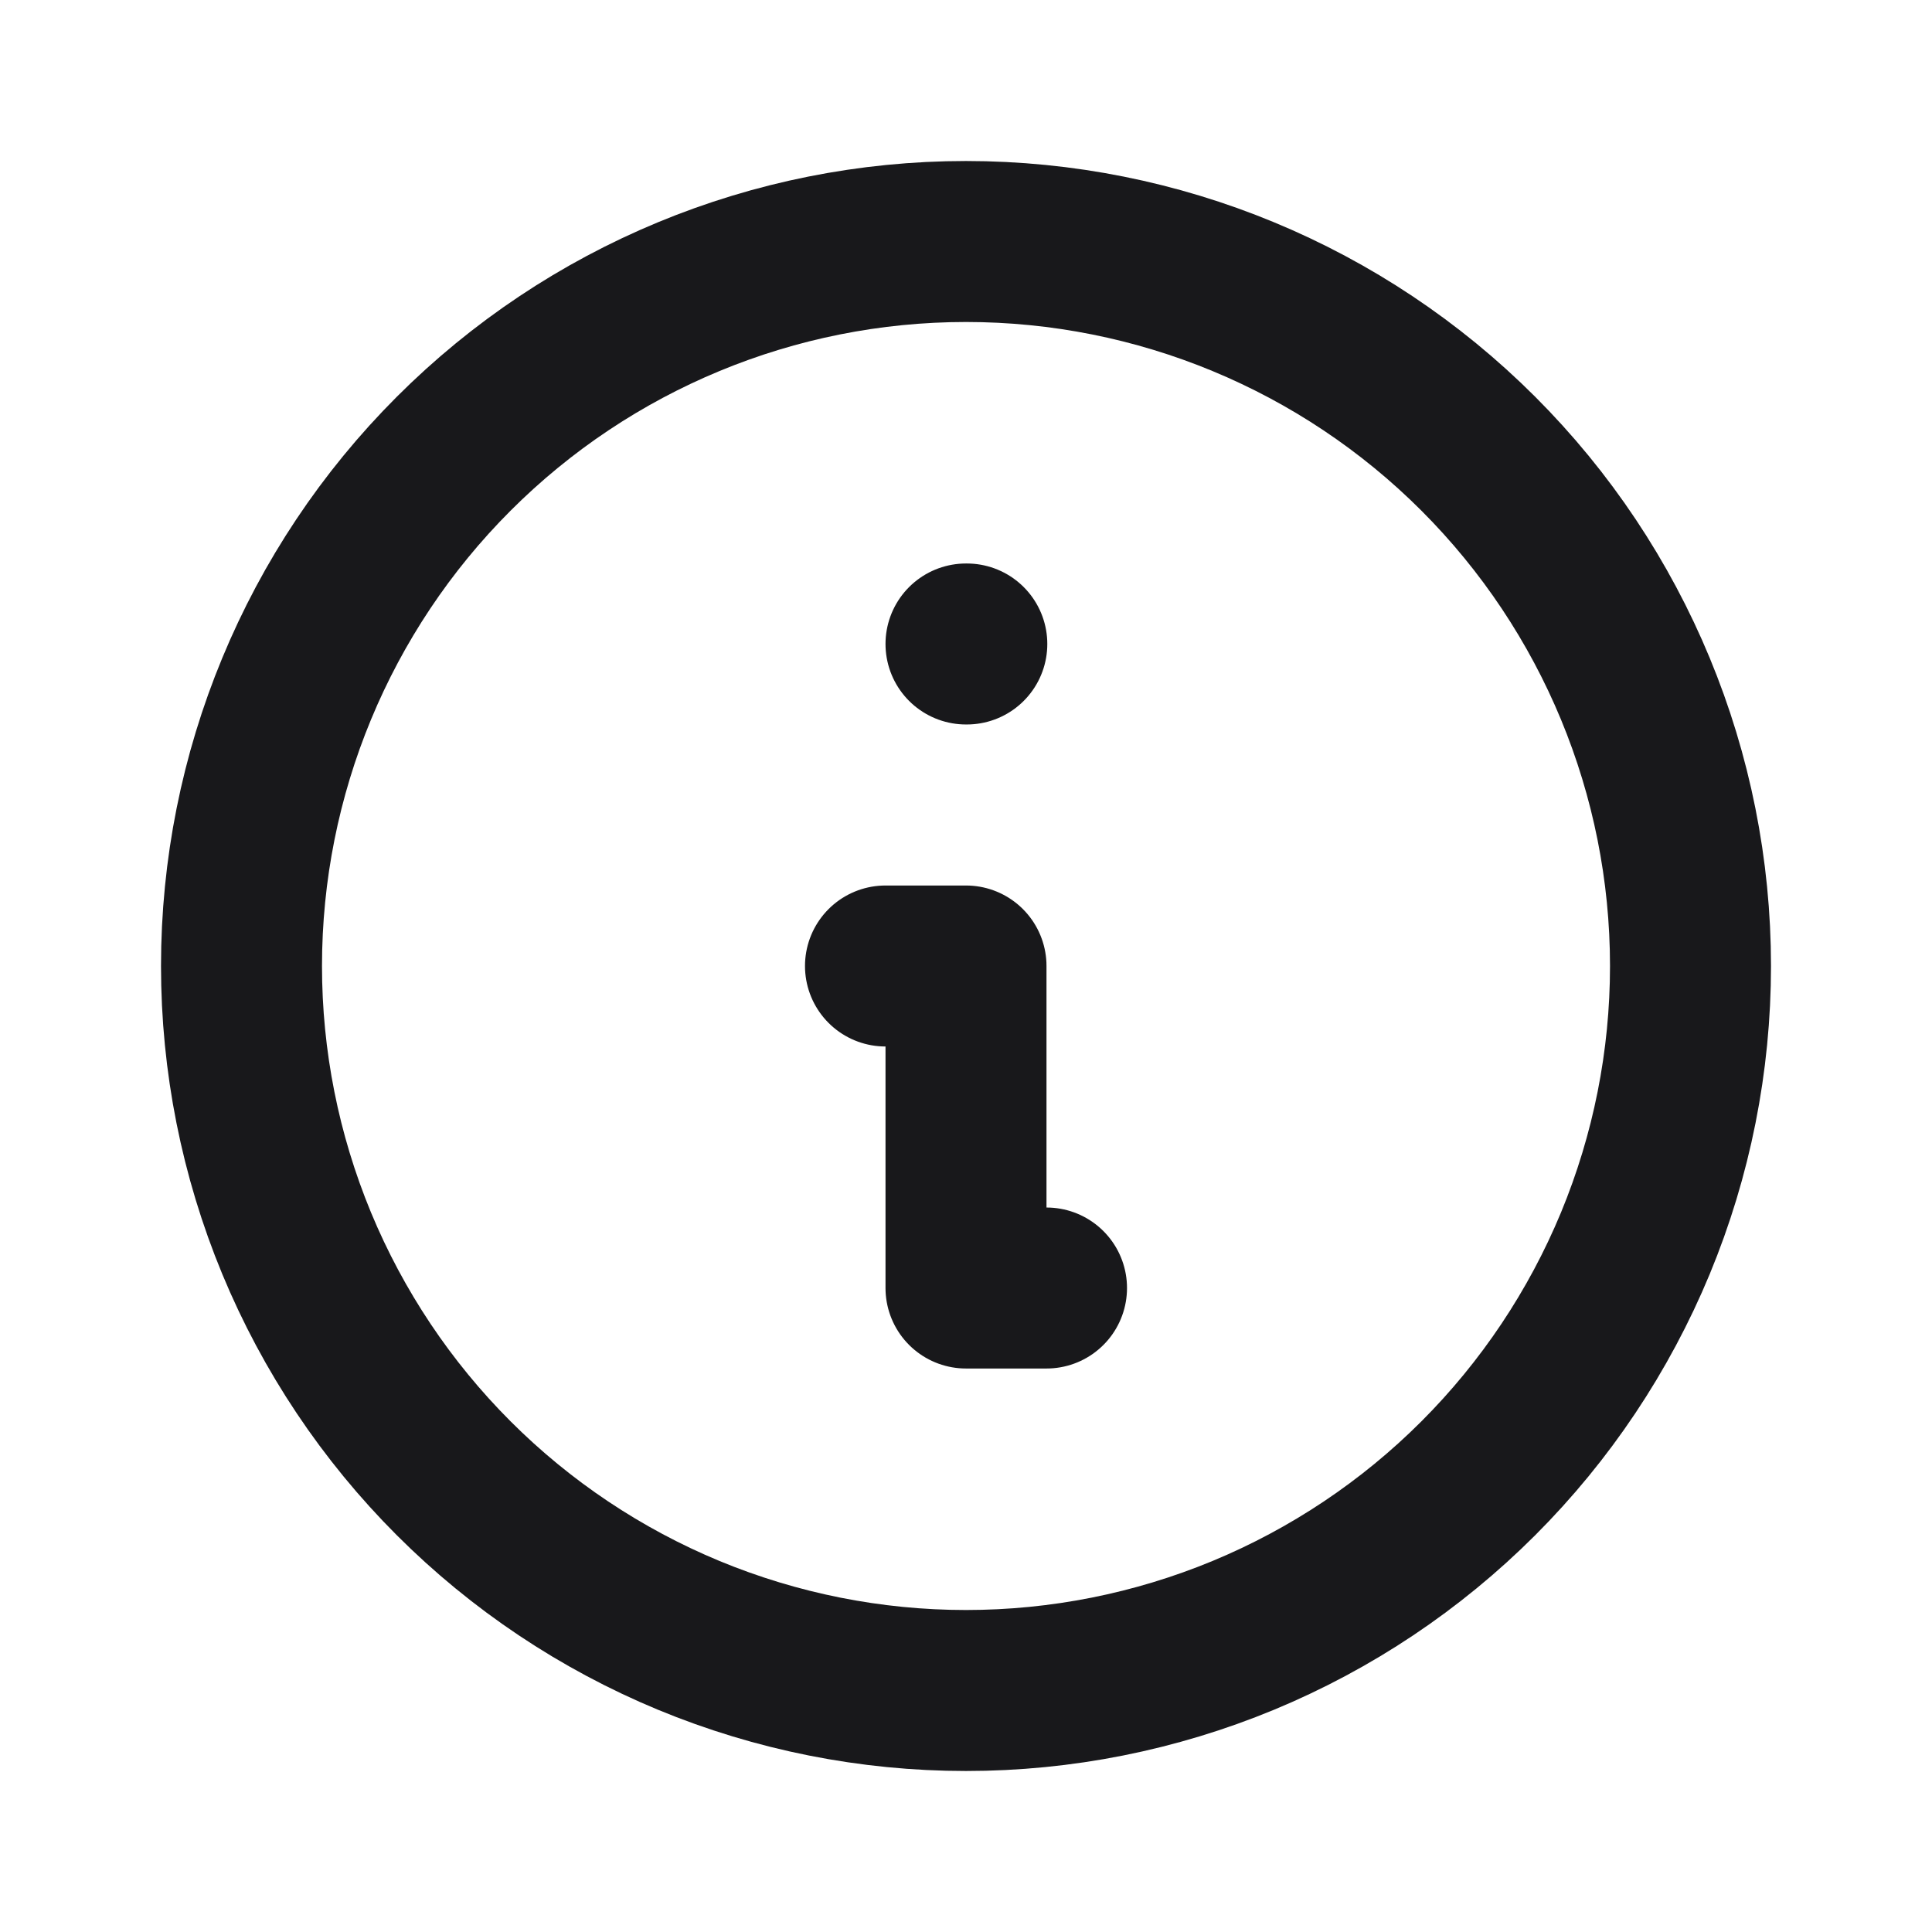 <svg xmlns="http://www.w3.org/2000/svg" width="43" height="43" viewBox="0 0 43 43" fill="none"><path d="M23.292 28.667H21.5V21.5H19.708M21.5 14.333H21.518M37.625 21.5C37.625 23.618 37.208 25.714 36.398 27.671C35.587 29.627 34.399 31.405 32.902 32.902C31.405 34.399 29.627 35.587 27.671 36.398C25.714 37.208 23.618 37.625 21.5 37.625C19.382 37.625 17.286 37.208 15.329 36.398C13.373 35.587 11.595 34.399 10.098 32.902C8.601 31.405 7.413 29.627 6.602 27.671C5.792 25.714 5.375 23.618 5.375 21.5C5.375 17.223 7.074 13.122 10.098 10.098C13.122 7.074 17.223 5.375 21.5 5.375C25.777 5.375 29.878 7.074 32.902 10.098C35.926 13.122 37.625 17.223 37.625 21.5Z" stroke="#18181B" stroke-width="3.583" stroke-linecap="round" stroke-linejoin="round"></path></svg>